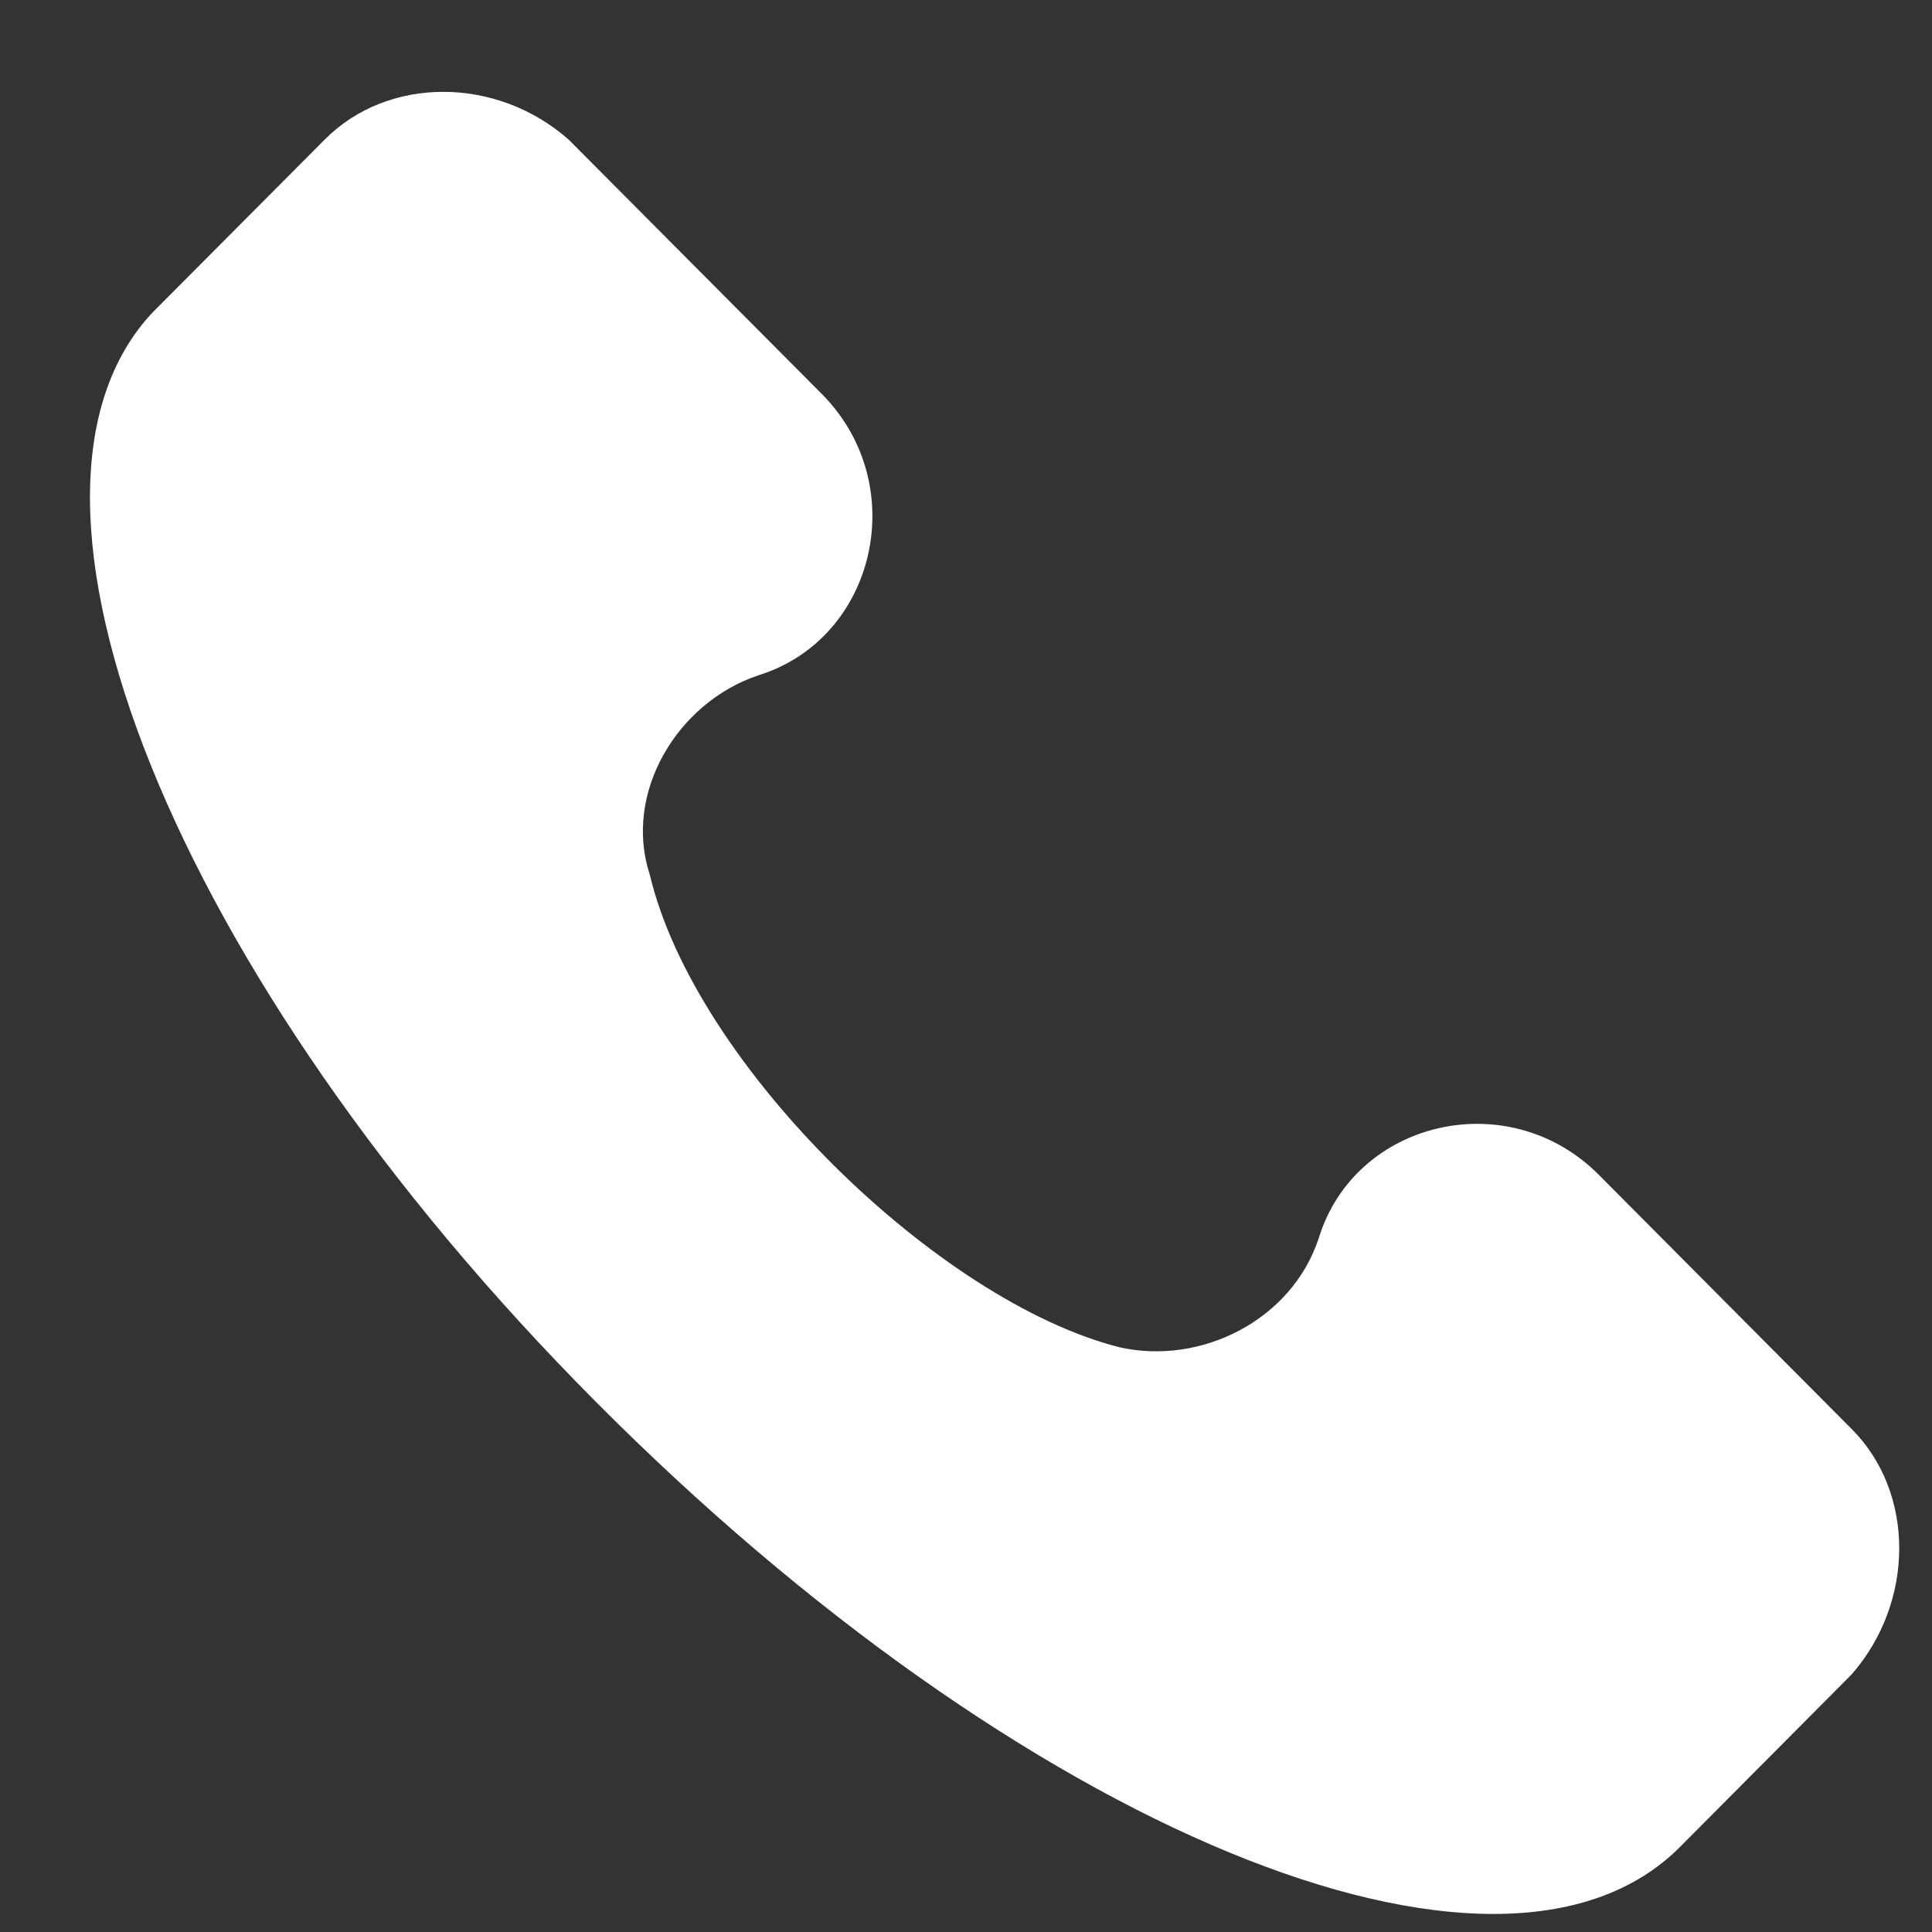 <svg width="13" height="13" viewBox="0 0 13 13" fill="none" xmlns="http://www.w3.org/2000/svg">
<rect x="0" y="0" width="13" height="13" fill="#333333" stroke="none"/>
<path d="M12.46 9.616L10.758 7.905C10.15 7.294 9.116 7.538 8.873 8.333C8.691 8.883 8.083 9.188 7.535 9.066C6.319 8.76 4.678 7.171 4.373 5.888C4.191 5.338 4.556 4.727 5.103 4.544C5.894 4.299 6.137 3.261 5.529 2.65L3.826 0.939C3.34 0.511 2.61 0.511 2.185 0.939L1.029 2.1C-0.126 3.322 1.151 6.56 4.009 9.432C6.866 12.305 10.089 13.649 11.305 12.427L12.46 11.266C12.886 10.777 12.886 10.043 12.46 9.616Z" fill="white"/>
</svg>
